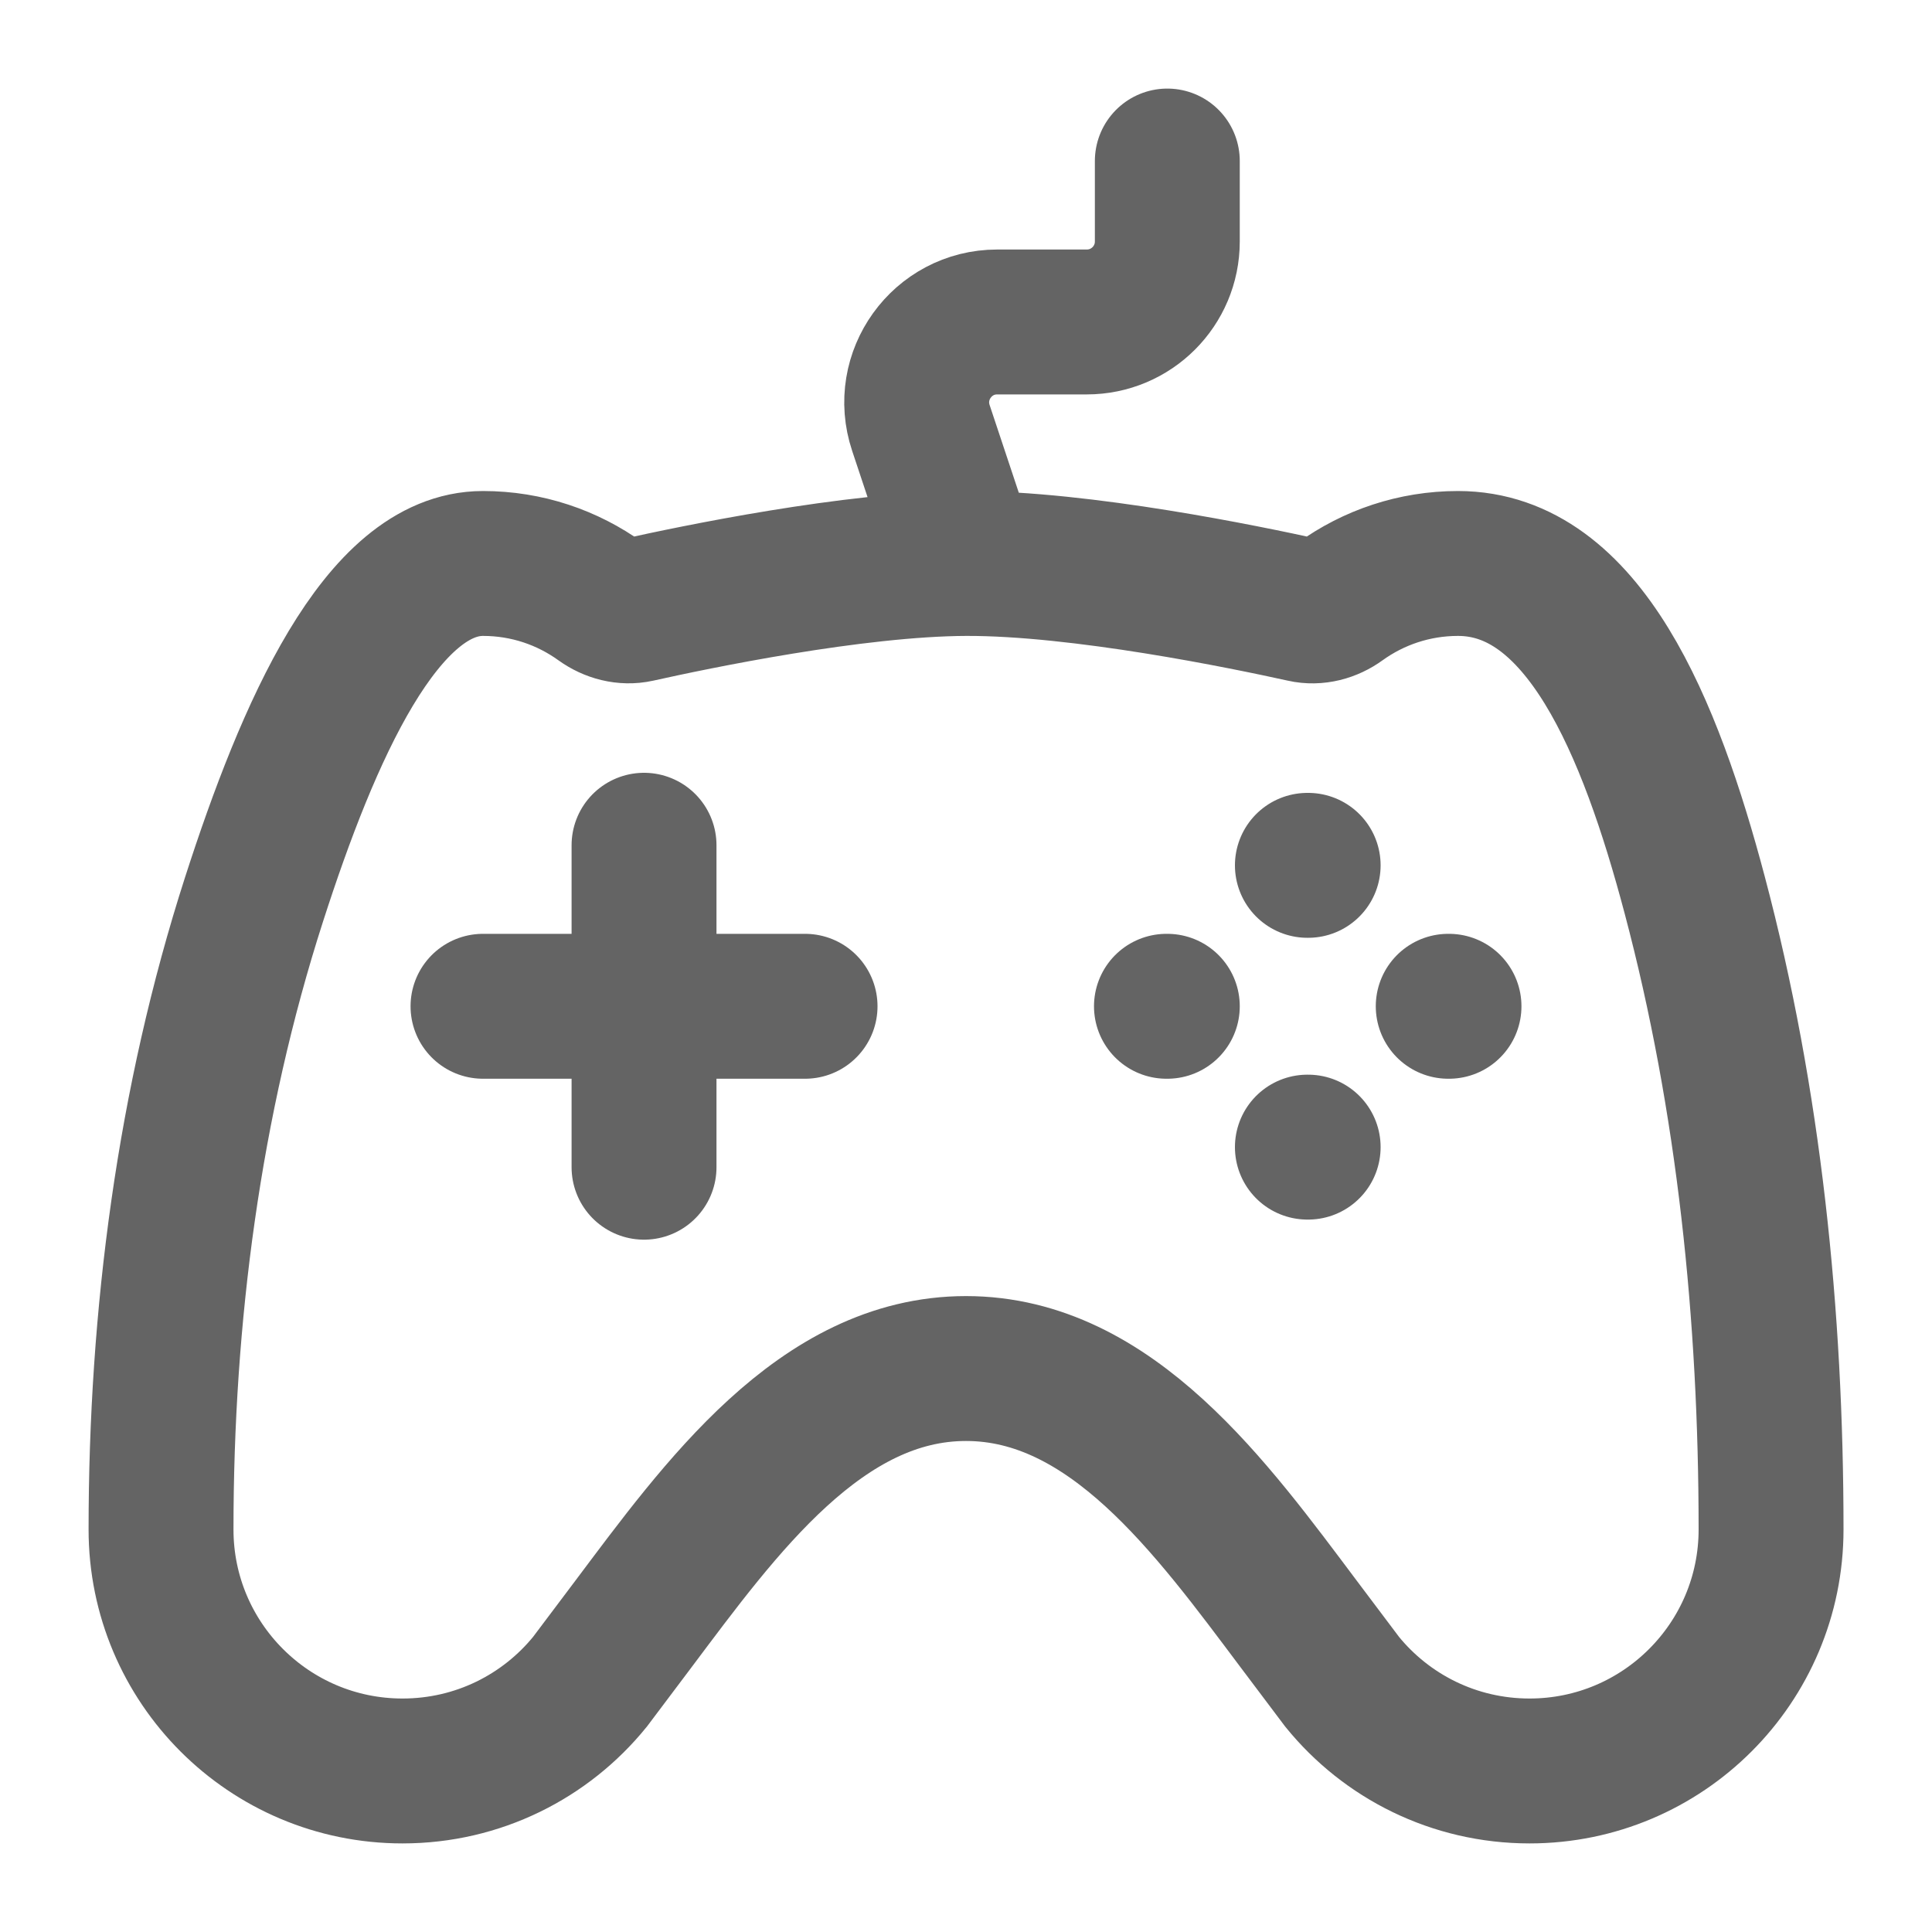 <svg width="20" height="20" viewBox="0 0 20 20" fill="none" xmlns="http://www.w3.org/2000/svg">
<g clip-path="url(#clip0_3010_36099)">
<path d="M10 5.833C8.843 5.837 7.183 6.184 6.6 6.314C6.467 6.343 6.329 6.306 6.218 6.226C5.875 5.979 5.455 5.833 5 5.833C3.95 5.833 3.191 7.568 2.63 9.31C1.955 11.406 1.667 13.631 1.667 15.833C1.667 17.214 2.786 18.333 4.167 18.333C4.95 18.333 5.649 17.974 6.107 17.41L6.554 16.816C7.457 15.613 8.497 14.167 10 14.167C11.504 14.167 12.544 15.613 13.447 16.816L13.894 17.41C14.352 17.974 15.051 18.333 15.834 18.333C17.214 18.333 18.334 17.214 18.334 15.833C18.334 13.627 18.109 11.395 17.543 9.263C17.082 7.525 16.393 5.833 15.093 5.833C14.639 5.833 14.218 5.979 13.875 6.226C13.765 6.306 13.627 6.344 13.494 6.314C12.901 6.183 11.191 5.829 10 5.833ZM10 5.833L9.533 4.43C9.353 3.891 9.754 3.333 10.323 3.333H11.25C11.711 3.333 12.084 2.96 12.084 2.5V1.667M6.667 8.75V10.417M6.667 10.417V12.083M6.667 10.417H8.334M6.667 10.417H5M12.075 10.417H12.084M14.992 10.417H15M13.534 8.958H13.542M13.534 11.875H13.542" stroke="black" stroke-opacity="0.608" stroke-width="1.5" stroke-linecap="round"/>
</g>
<defs>
<clipPath id="clip0_3010_36099">
<rect width="20" height="20" fill="white"/>
</clipPath>
</defs>
</svg>
